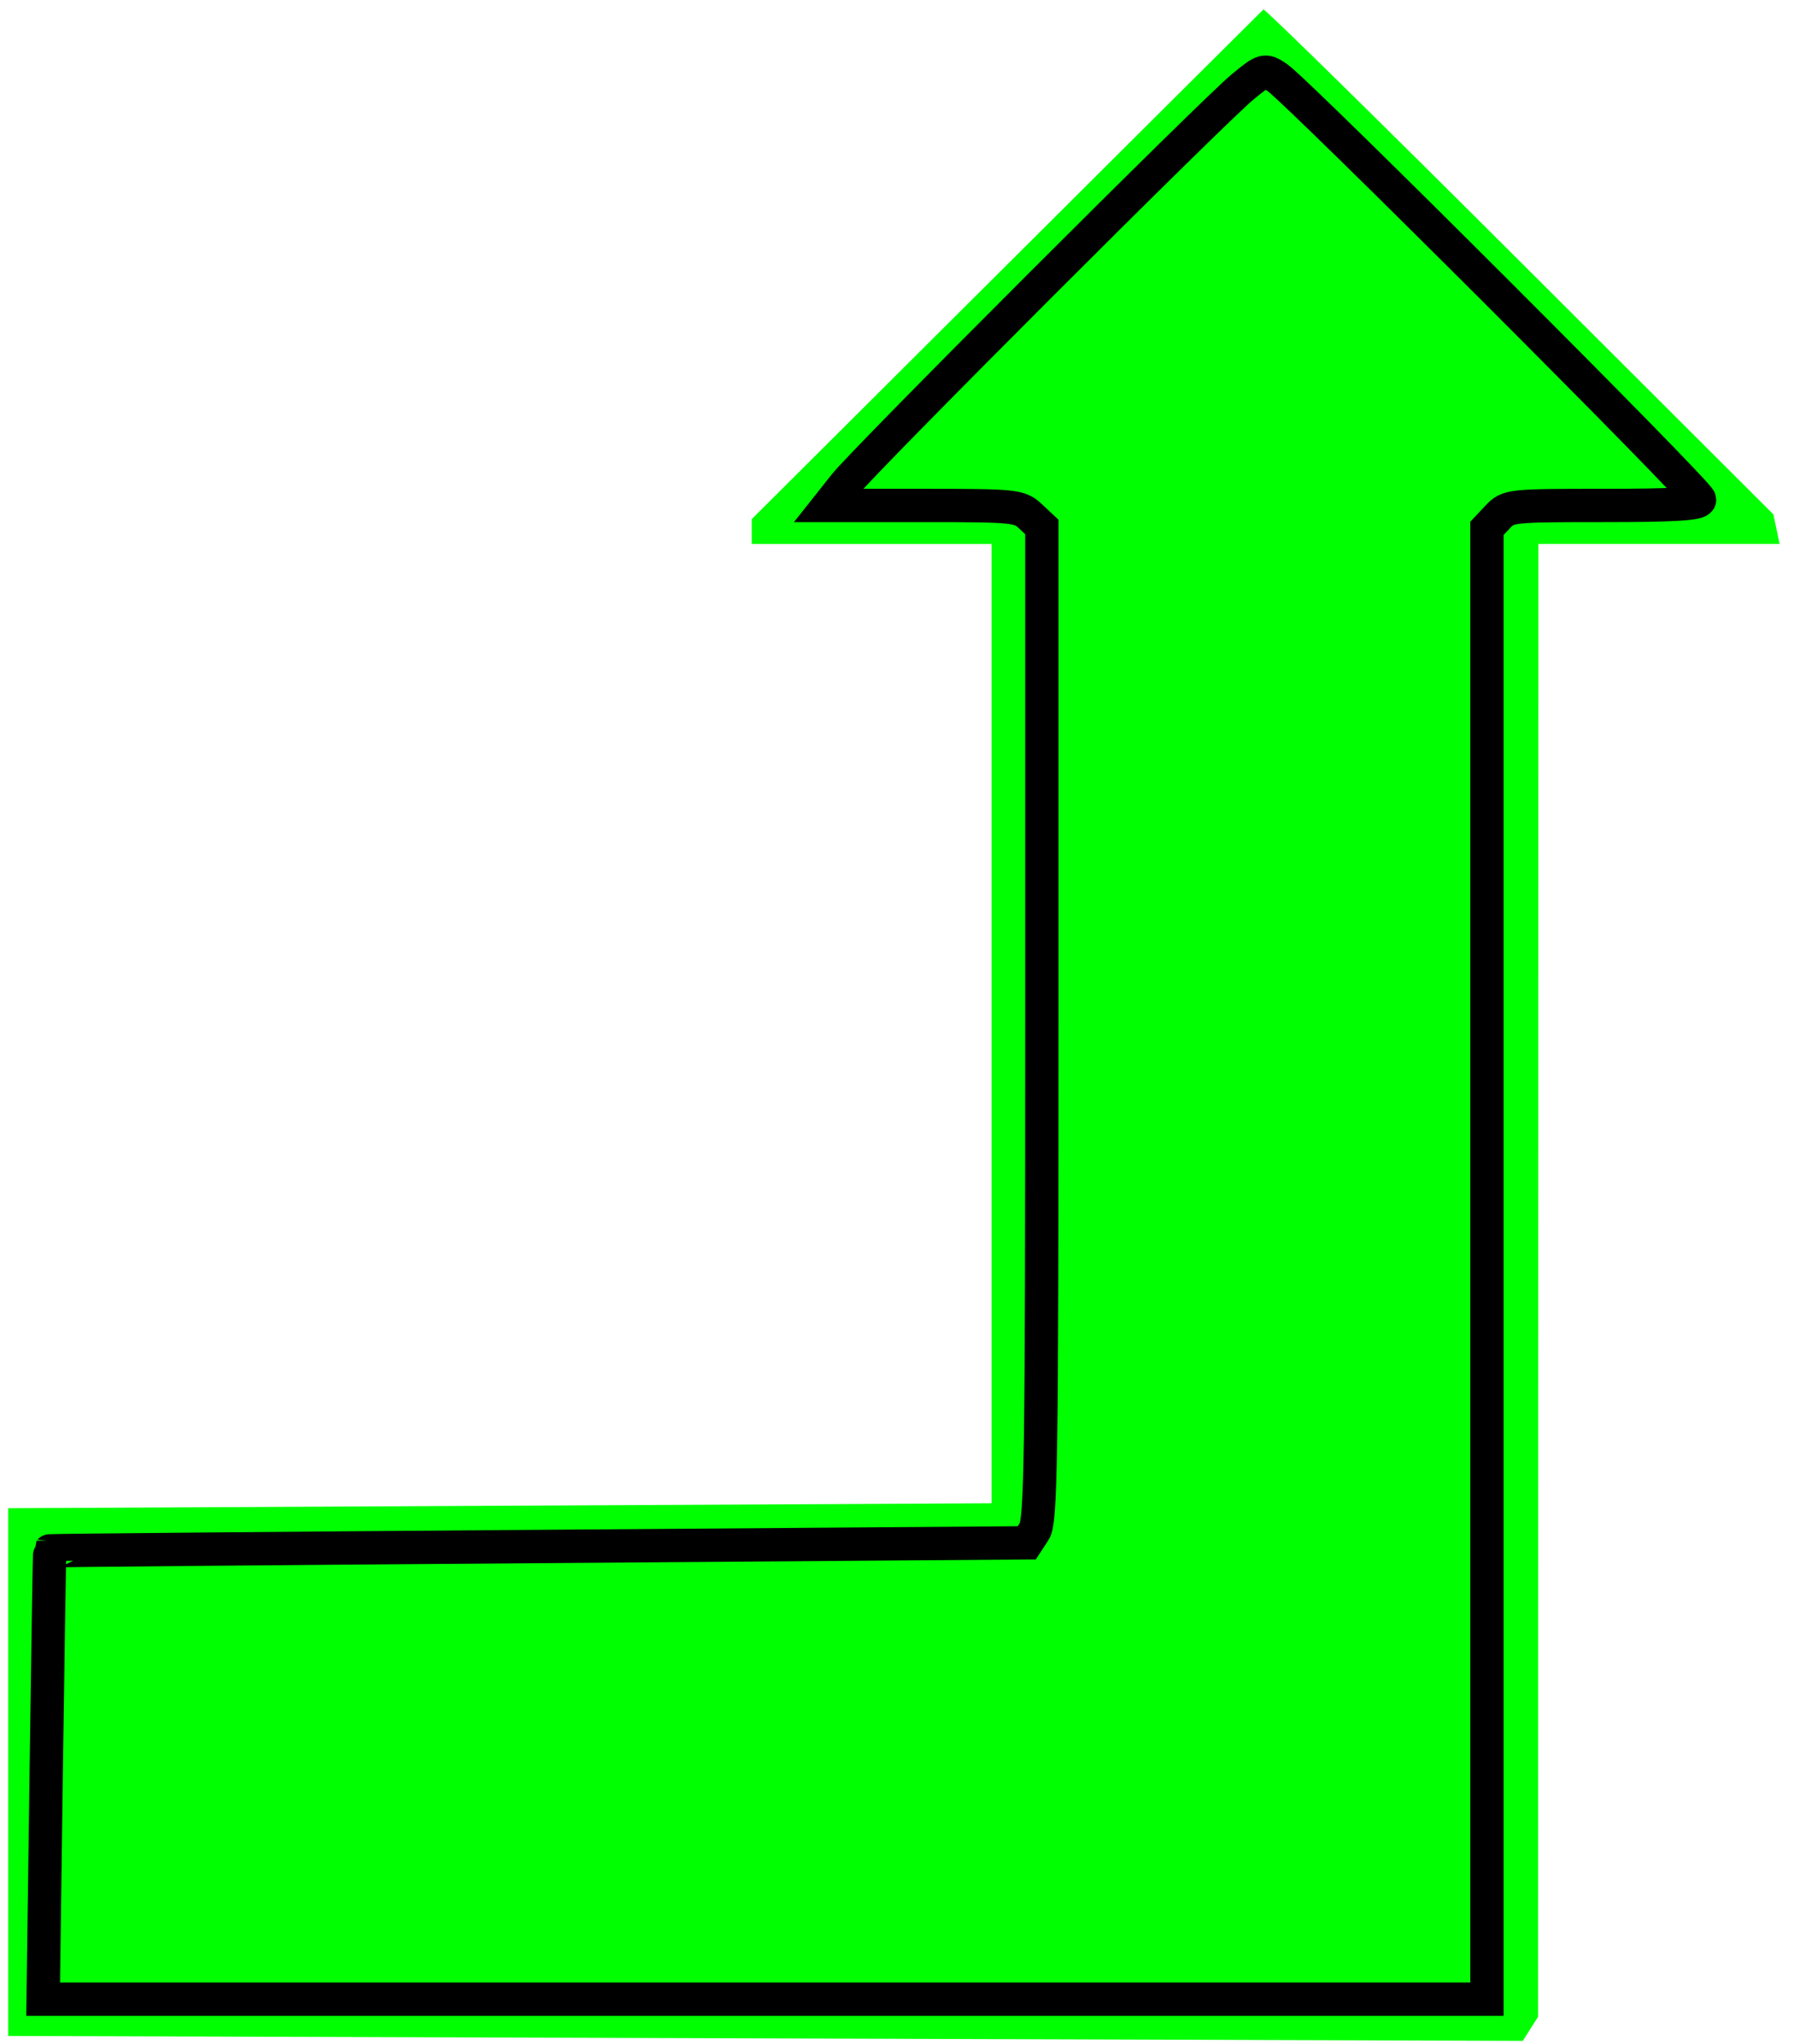 <?xml version="1.0" encoding="UTF-8" standalone="no"?>
<!-- Created with Inkscape (http://www.inkscape.org/) -->

<svg
   xmlns:dc="http://purl.org/dc/elements/1.1/"
   xmlns:cc="http://creativecommons.org/ns#"
   xmlns:rdf="http://www.w3.org/1999/02/22-rdf-syntax-ns#"
   xmlns:svg="http://www.w3.org/2000/svg"
   xmlns="http://www.w3.org/2000/svg"
   xmlns:sodipodi="http://sodipodi.sourceforge.net/DTD/sodipodi-0.dtd"
   xmlns:inkscape="http://www.inkscape.org/namespaces/inkscape"
   id="svg2"
   version="1.1"
   inkscape:version="0.48.2 r9819"
   width="187"
   height="213"
   sodipodi:docname="L_shaped_arrow_purple_filled_up.svg">
  <defs
     id="defs6" />
  <sodipodi:namedview
     pagecolor="#ffffff"
     bordercolor="#666666"
     borderopacity="1"
     objecttolerance="10"
     gridtolerance="10"
     guidetolerance="10"
     inkscape:pageopacity="0"
     inkscape:pageshadow="2"
     inkscape:window-width="1006"
     inkscape:window-height="887"
     id="namedview4"
     showgrid="false"
     inkscape:zoom="1.93991"
     inkscape:cx="12.049212"
     inkscape:cy="106.5"
     inkscape:window-x="26"
     inkscape:window-y="0"
     inkscape:window-maximized="0"
     inkscape:current-layer="svg2" />
  <path
     style="fill:#00ff00;fill-opacity:1"
     d="m 158.39,27.199 26.464,26.414 0.323,1.539 0.323,1.539 -12.573,0 -12.573,0 -0.015,76.75 -0.015,76.75 -0.797,1.256 -0.797,1.256 -78.937,-0.256 -78.937,-0.256 0,-27.5 0,-27.5 51.25,-0.259 51.25,-0.259 0,-49.991 0,-49.991 -12.5,0 -12.5,0 0,-1.293 0,-1.293 26.554,-26.457 c 14.605,-14.551 26.658,-26.549 26.786,-26.66 0.128,-0.112 12.141,11.683 26.696,26.211 z m -49.778,1.734 c -12.242,12.233 -22.258,22.583 -22.258,23 l 0,0.758 9.8,0 9.8,0 1.2,1.2 1.2,1.2 -0.015,51.55 -0.015,51.55 -0.788,1.241 -0.788,1.241 -50.947,0.259 -50.947,0.259 -0.268,23.75 -0.268,23.75 75.518,0 75.518,0 0,-76.8 0,-76.8 1.2,-1.2 1.2,-1.2 9.8,0 9.8,0 0,-0.742 c 0,-1.135 -44.343,-45.258 -45.484,-45.258 -0.55,0 -11.016,10.009 -23.258,22.242 z"
     id="path3006"
     inkscape:connector-curvature="0" />
  <path
     style="fill:#00ff00;fill-opacity:1;fill-rule:nonzero;stroke:#000000;stroke-width:3.473;stroke-linecap:butt;stroke-linejoin:miter;stroke-miterlimit:10;stroke-opacity:1;stroke-dasharray:none;stroke-dashoffset:0"
     d="m 4.813,185.035 c 0.174,-12.829 0.342,-23.36 0.374,-23.402 0.032,-0.042 22.958,-0.247 50.948,-0.455 l 50.89,-0.38 0.787,-1.202 c 0.693,-1.058 0.787,-7.404 0.787,-52.937 l 0,-51.735 -1.193,-1.121 c -1.14,-1.071 -1.637,-1.121 -11.126,-1.121 l -9.933,0 1.7,-2.146 c 2.112,-2.666 38.43,-38.982 41.503,-41.5 2.196,-1.799 2.272,-1.82 3.573,-0.967 2.014,1.319 44.037,43.316 44.037,44.009 0,0.44 -2.698,0.603 -9.962,0.603 -9.747,0 -9.986,0.026 -11.083,1.193 l -1.121,1.193 0,76.646 0,76.646 -75.248,0 -75.248,0 0.316,-23.326 z"
     id="path3843"
     inkscape:connector-curvature="0" />
</svg>
